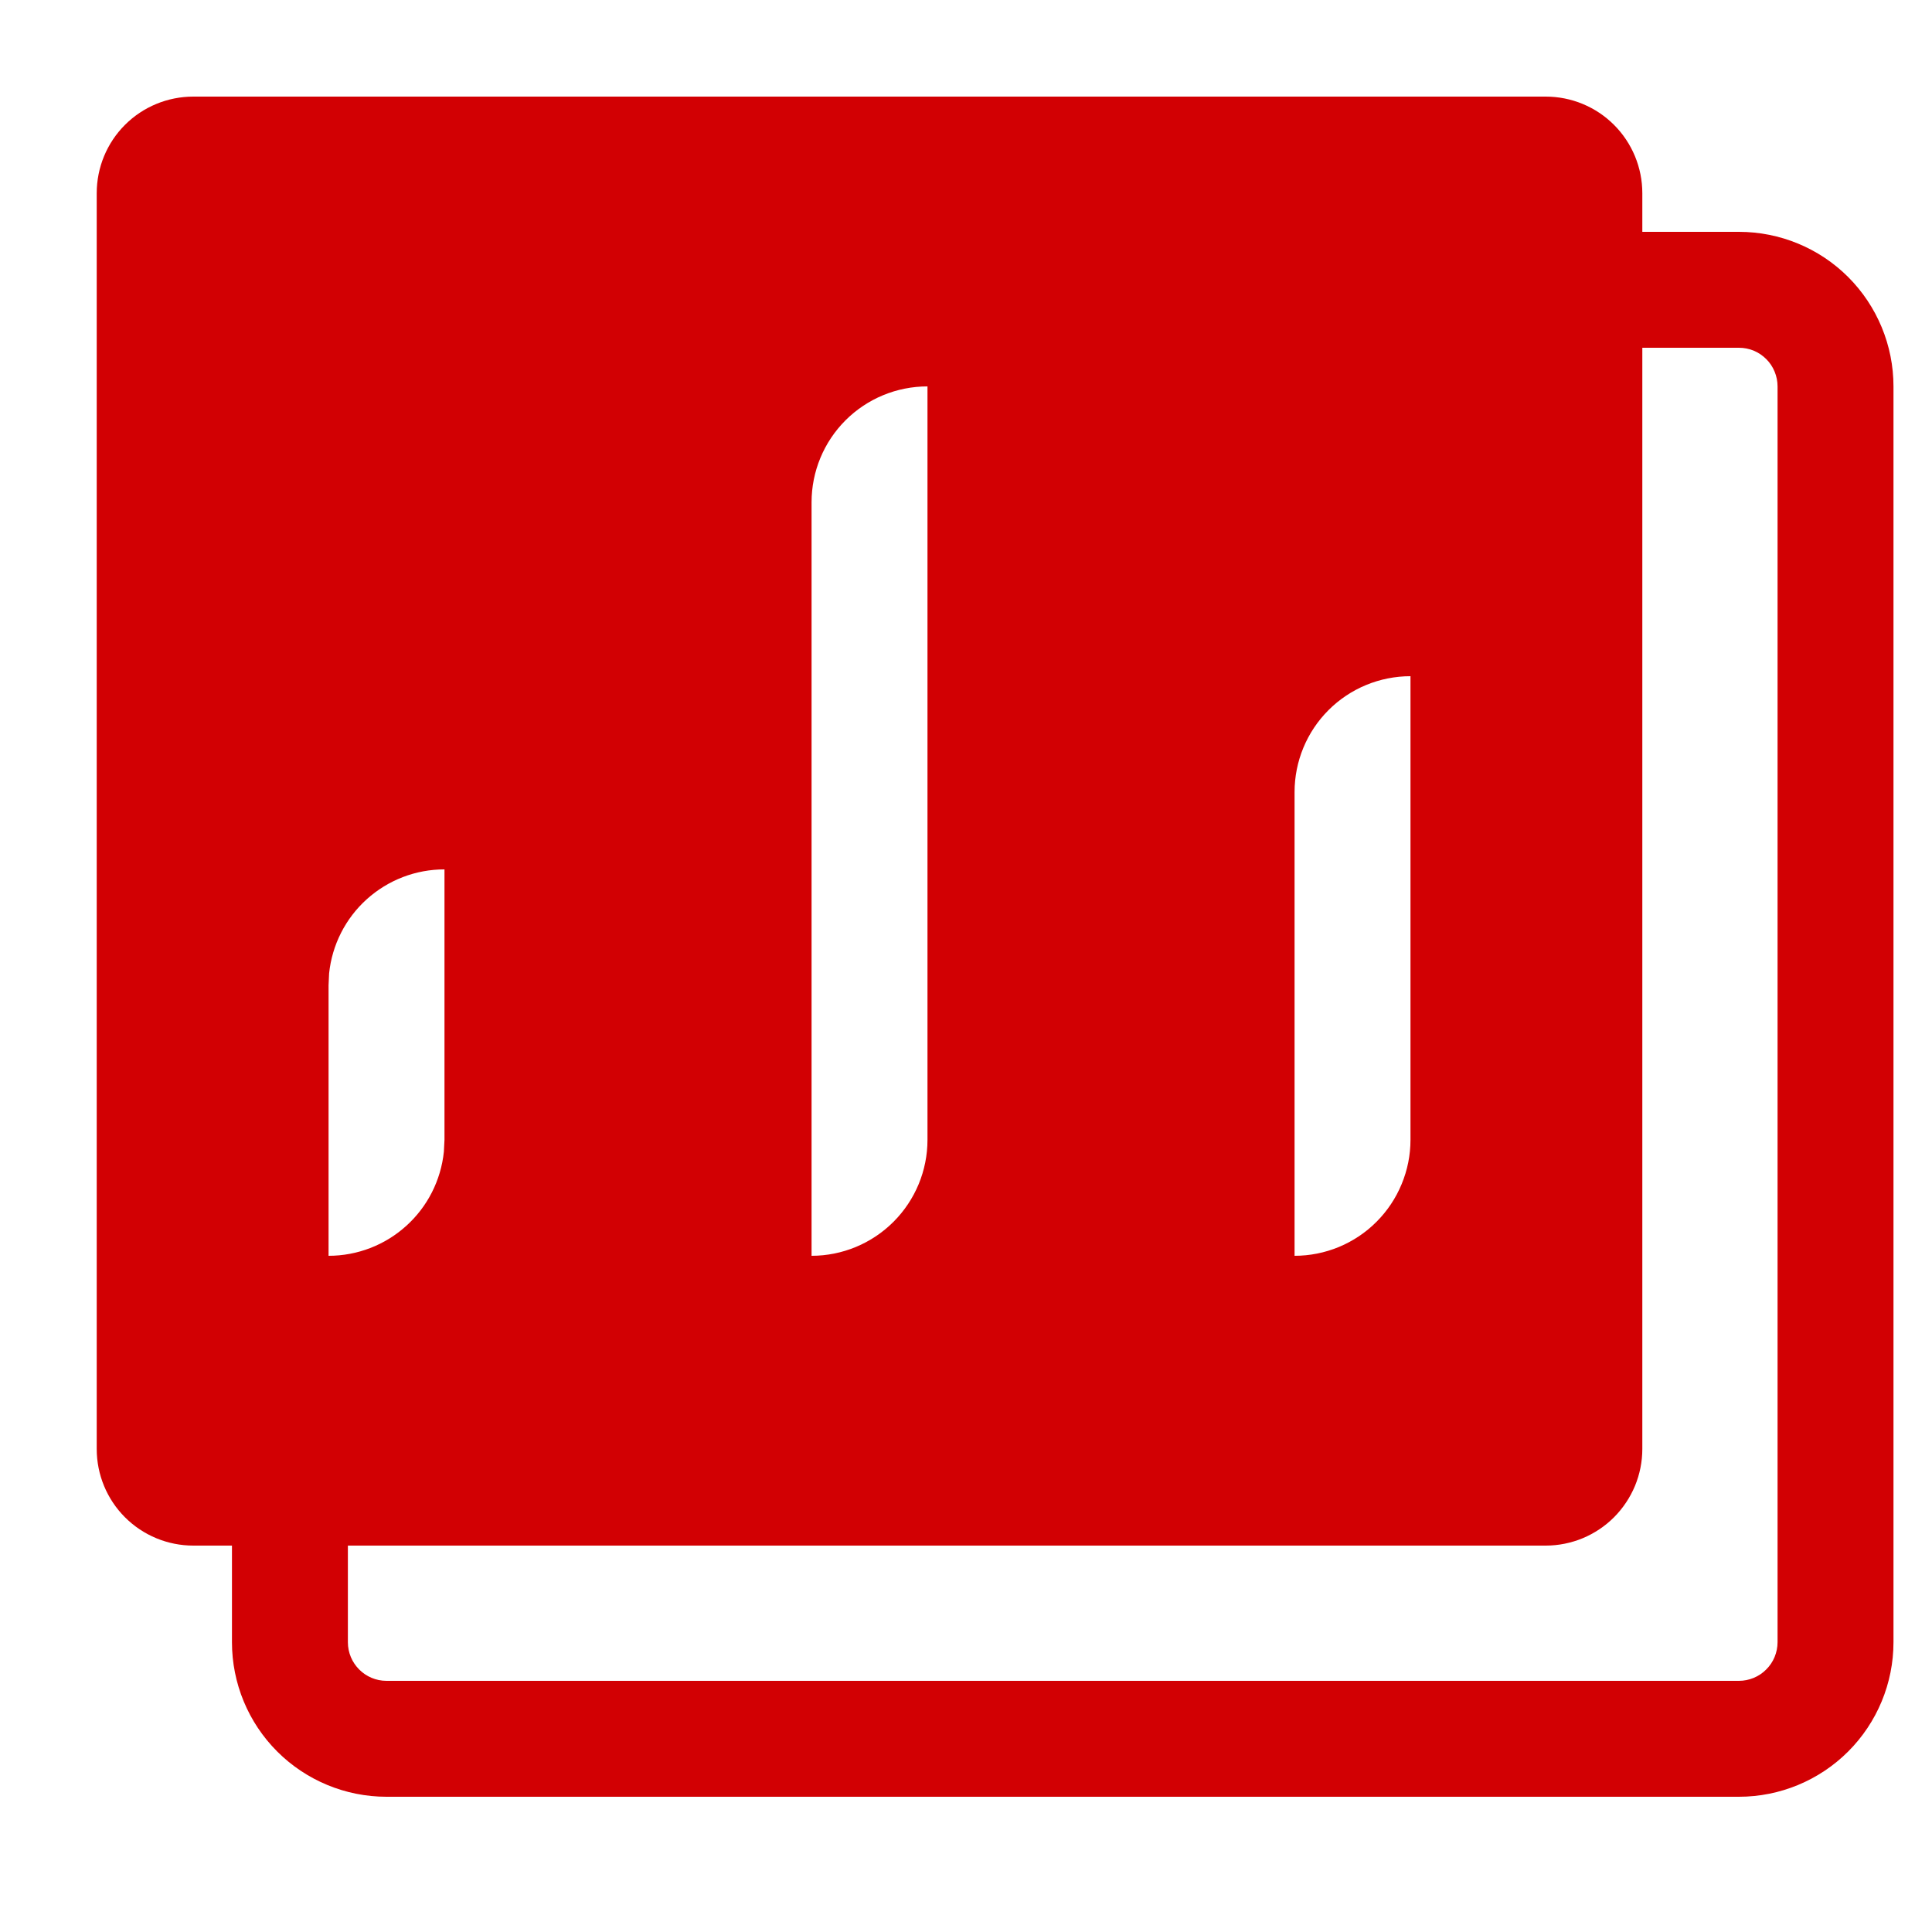 <svg width="32" height="32" viewBox="0 0 32 32" fill="none" xmlns="http://www.w3.org/2000/svg">
<path d="M25.602 1.6C26.026 1.6 26.433 1.768 26.733 2.068C27.033 2.368 27.202 2.775 27.202 3.2V3.84H28.802C29.48 3.84 30.132 4.109 30.612 4.589C31.092 5.07 31.362 5.721 31.362 6.4V27.2C31.362 27.879 31.092 28.53 30.612 29.01C30.132 29.49 29.48 29.76 28.802 29.76H6.402C5.723 29.76 5.071 29.49 4.591 29.01C4.111 28.53 3.842 27.879 3.842 27.2V25.6H3.202C2.777 25.6 2.37 25.431 2.07 25.131C1.77 24.831 1.602 24.424 1.602 24V3.2C1.602 2.775 1.77 2.368 2.07 2.068C2.37 1.768 2.777 1.6 3.202 1.6H25.602ZM28.802 5.76H27.202V24C27.202 24.21 27.16 24.418 27.08 24.612C26.999 24.806 26.881 24.982 26.733 25.131C26.584 25.28 26.408 25.397 26.214 25.478C26.02 25.558 25.812 25.6 25.602 25.6H5.762V27.2C5.762 27.552 6.048 27.84 6.402 27.84H28.802C28.886 27.84 28.969 27.823 29.047 27.791C29.124 27.759 29.195 27.712 29.254 27.652C29.314 27.593 29.361 27.522 29.393 27.445C29.425 27.367 29.442 27.284 29.442 27.2V6.4C29.442 6.316 29.425 6.232 29.393 6.155C29.361 6.077 29.314 6.006 29.254 5.947C29.195 5.888 29.124 5.84 29.047 5.808C28.969 5.776 28.886 5.76 28.802 5.76ZM15.362 6.4C14.852 6.4 14.364 6.602 14.004 6.962C13.644 7.322 13.442 7.81 13.442 8.32V20.8C13.951 20.8 14.439 20.597 14.799 20.237C15.159 19.877 15.362 19.389 15.362 18.88V6.4ZM23.362 11.2C22.852 11.2 22.364 11.402 22.004 11.762C21.644 12.122 21.442 12.61 21.442 13.12V20.8C21.694 20.8 21.943 20.75 22.176 20.654C22.409 20.557 22.621 20.416 22.799 20.237C22.977 20.059 23.119 19.847 23.215 19.614C23.312 19.381 23.362 19.132 23.362 18.88V11.2ZM7.362 14.4C6.886 14.399 6.428 14.576 6.075 14.894C5.722 15.212 5.5 15.65 5.451 16.123L5.442 16.32V20.8C5.917 20.8 6.375 20.624 6.728 20.305C7.081 19.987 7.303 19.549 7.352 19.076L7.362 18.88V14.4Z" fill="#D20003"/>
</svg>
